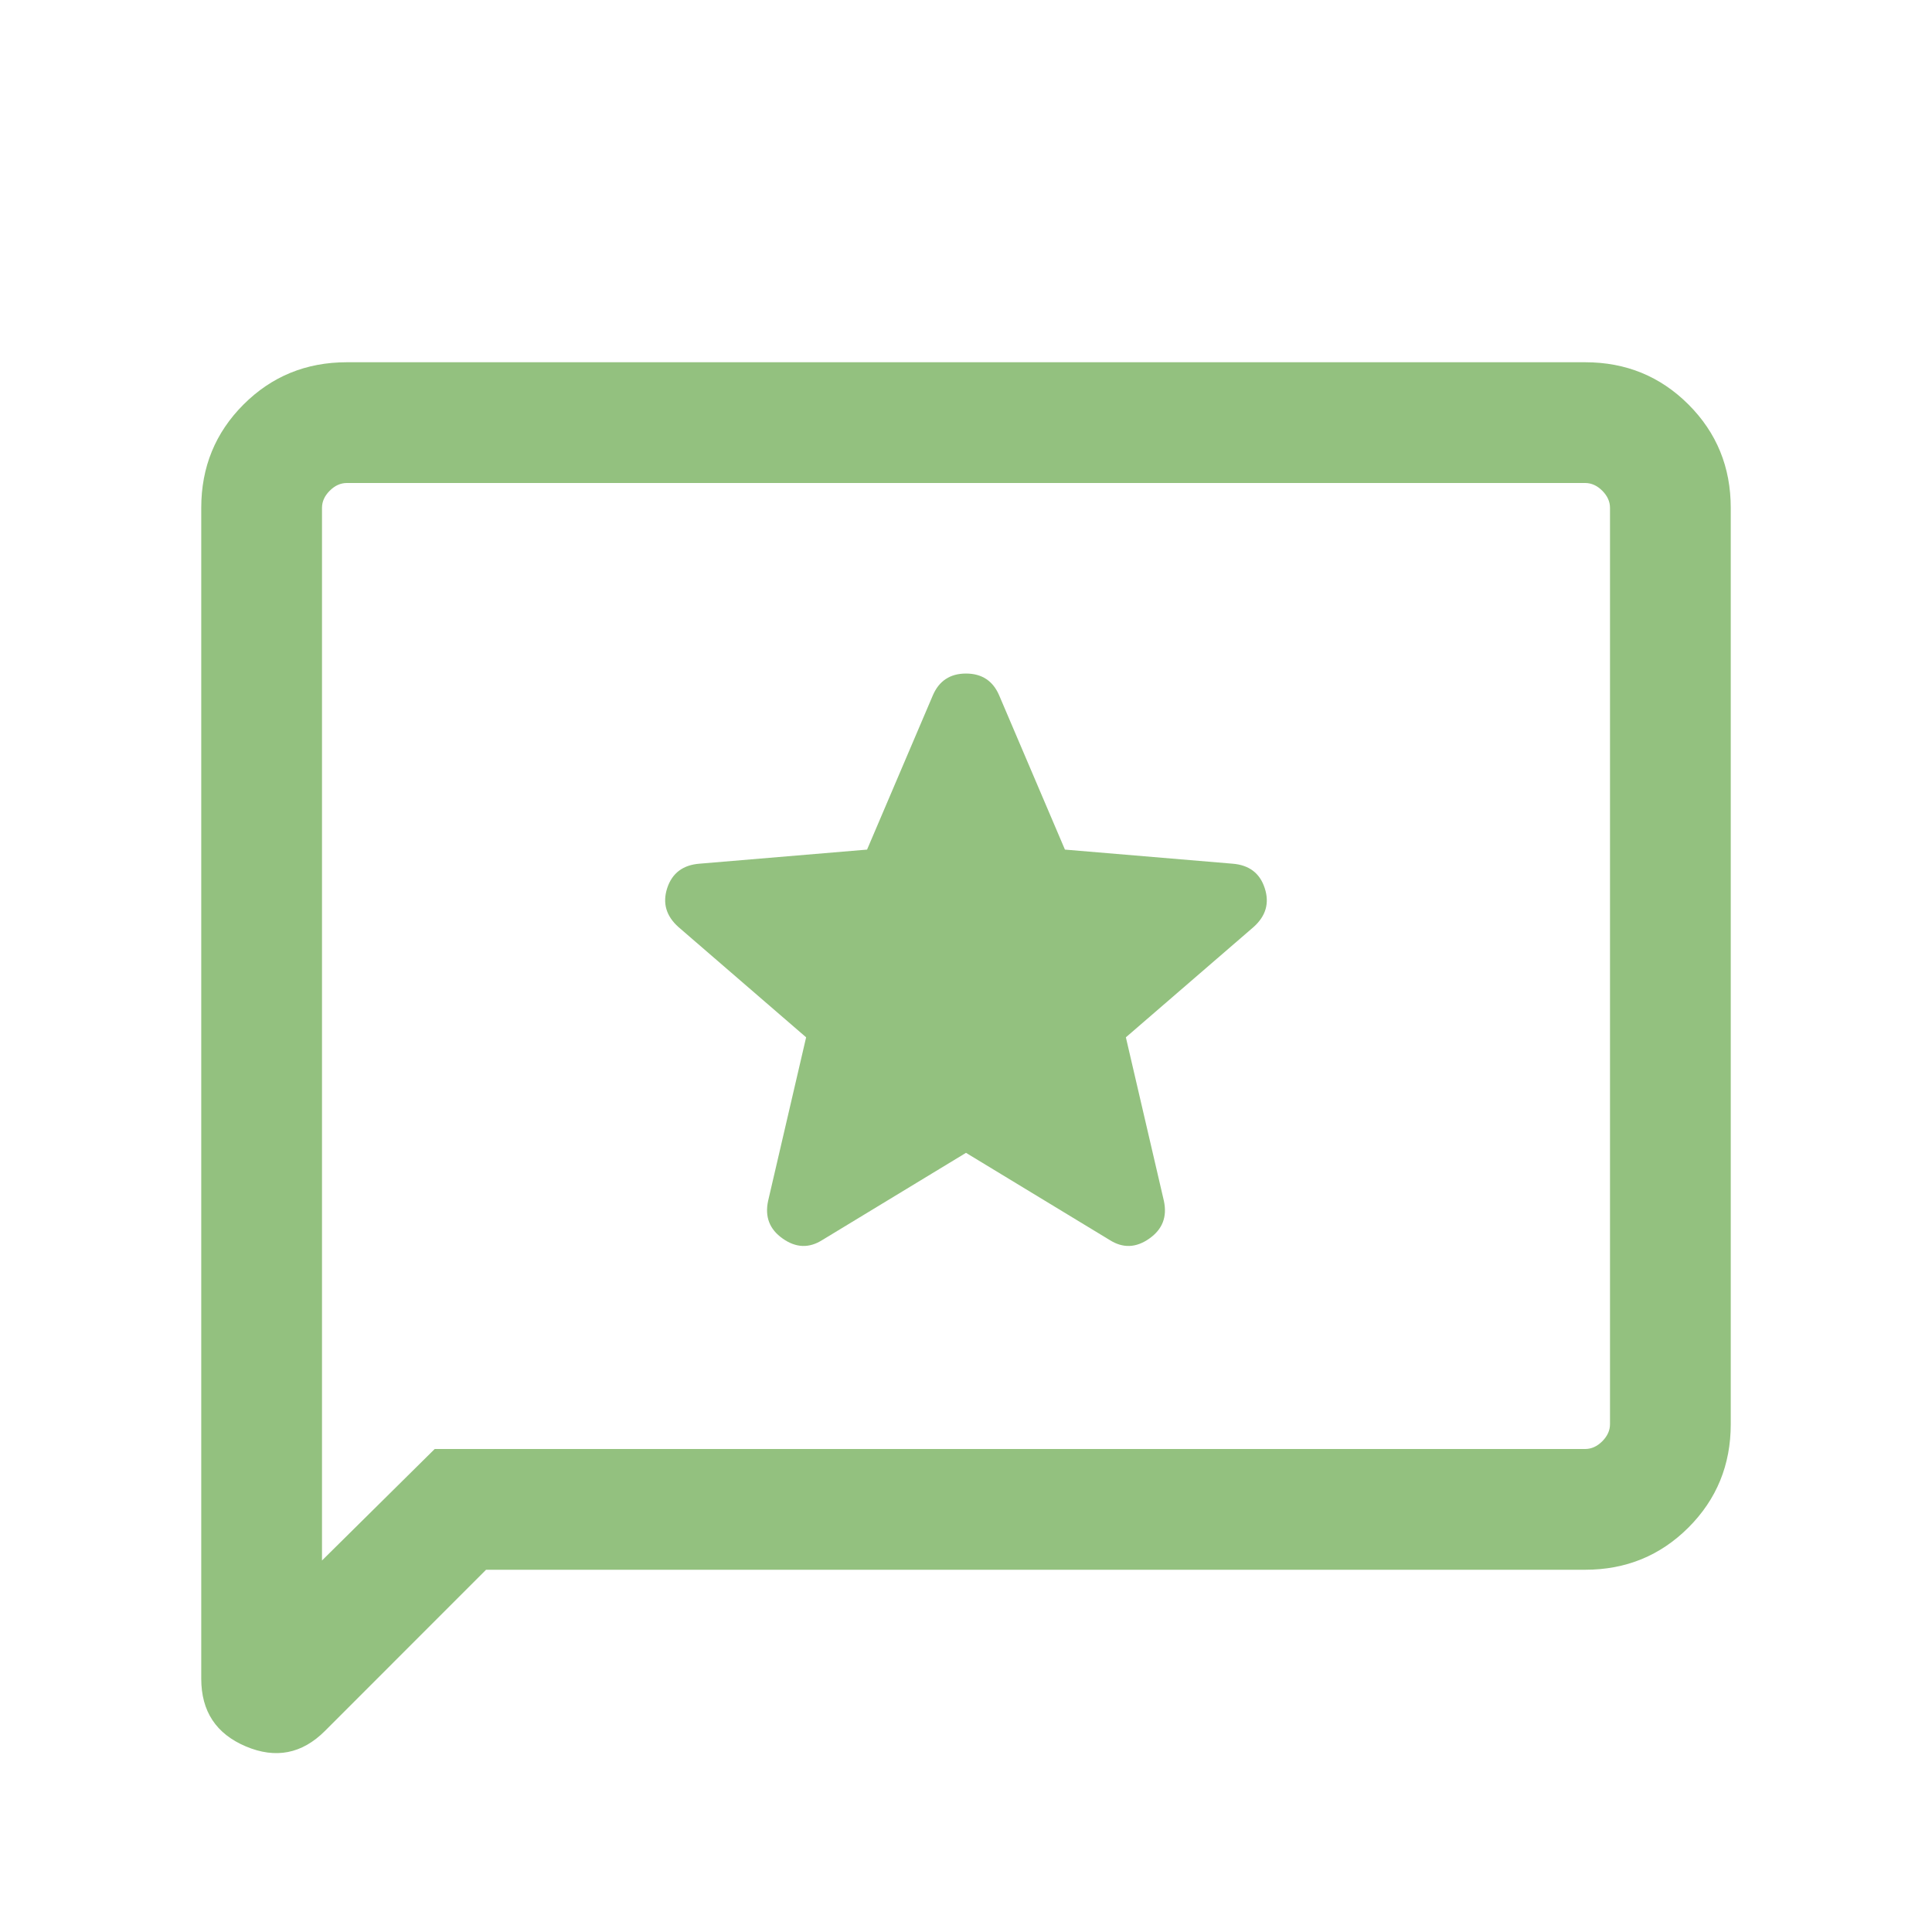 <svg width="24" height="24" viewBox="0 0 24 24" fill="none" xmlns="http://www.w3.org/2000/svg">
<g id="reviews">
<mask id="mask0_791_28978" style="mask-type:alpha" maskUnits="userSpaceOnUse" x="0" y="0" width="24" height="24">
<rect id="Bounding box" width="24" height="24" fill="#D9D9D9"/>
</mask>
<g mask="url(#mask0_791_28978)">
<path id="reviews_2" d="M12 14.321L13.785 15.404C13.949 15.508 14.113 15.502 14.277 15.386C14.441 15.271 14.501 15.115 14.458 14.917L13.986 12.886L15.571 11.517C15.725 11.38 15.772 11.219 15.711 11.033C15.651 10.847 15.517 10.745 15.31 10.729L13.229 10.554L12.412 8.638C12.335 8.458 12.197 8.367 12 8.367C11.803 8.367 11.665 8.458 11.588 8.638L10.771 10.554L8.69 10.729C8.483 10.745 8.349 10.847 8.288 11.033C8.228 11.219 8.275 11.38 8.429 11.517L10.014 12.886L9.542 14.917C9.499 15.115 9.559 15.271 9.723 15.386C9.887 15.502 10.051 15.508 10.215 15.404L12 14.321ZM6.038 19.5L4.037 21.502C3.752 21.787 3.425 21.851 3.055 21.695C2.685 21.539 2.5 21.259 2.5 20.854V6.308C2.5 5.803 2.675 5.375 3.025 5.025C3.375 4.675 3.803 4.5 4.308 4.5H19.692C20.197 4.5 20.625 4.675 20.975 5.025C21.325 5.375 21.5 5.803 21.5 6.308V17.692C21.5 18.197 21.325 18.625 20.975 18.975C20.625 19.325 20.197 19.5 19.692 19.5H6.038ZM5.4 18H19.692C19.769 18 19.84 17.968 19.904 17.904C19.968 17.84 20 17.769 20 17.692V6.308C20 6.231 19.968 6.16 19.904 6.096C19.84 6.032 19.769 6 19.692 6H4.308C4.231 6 4.16 6.032 4.096 6.096C4.032 6.16 4 6.231 4 6.308V19.385L5.4 18Z" fill="#93C17F"/>
</g>
</g>
</svg>
